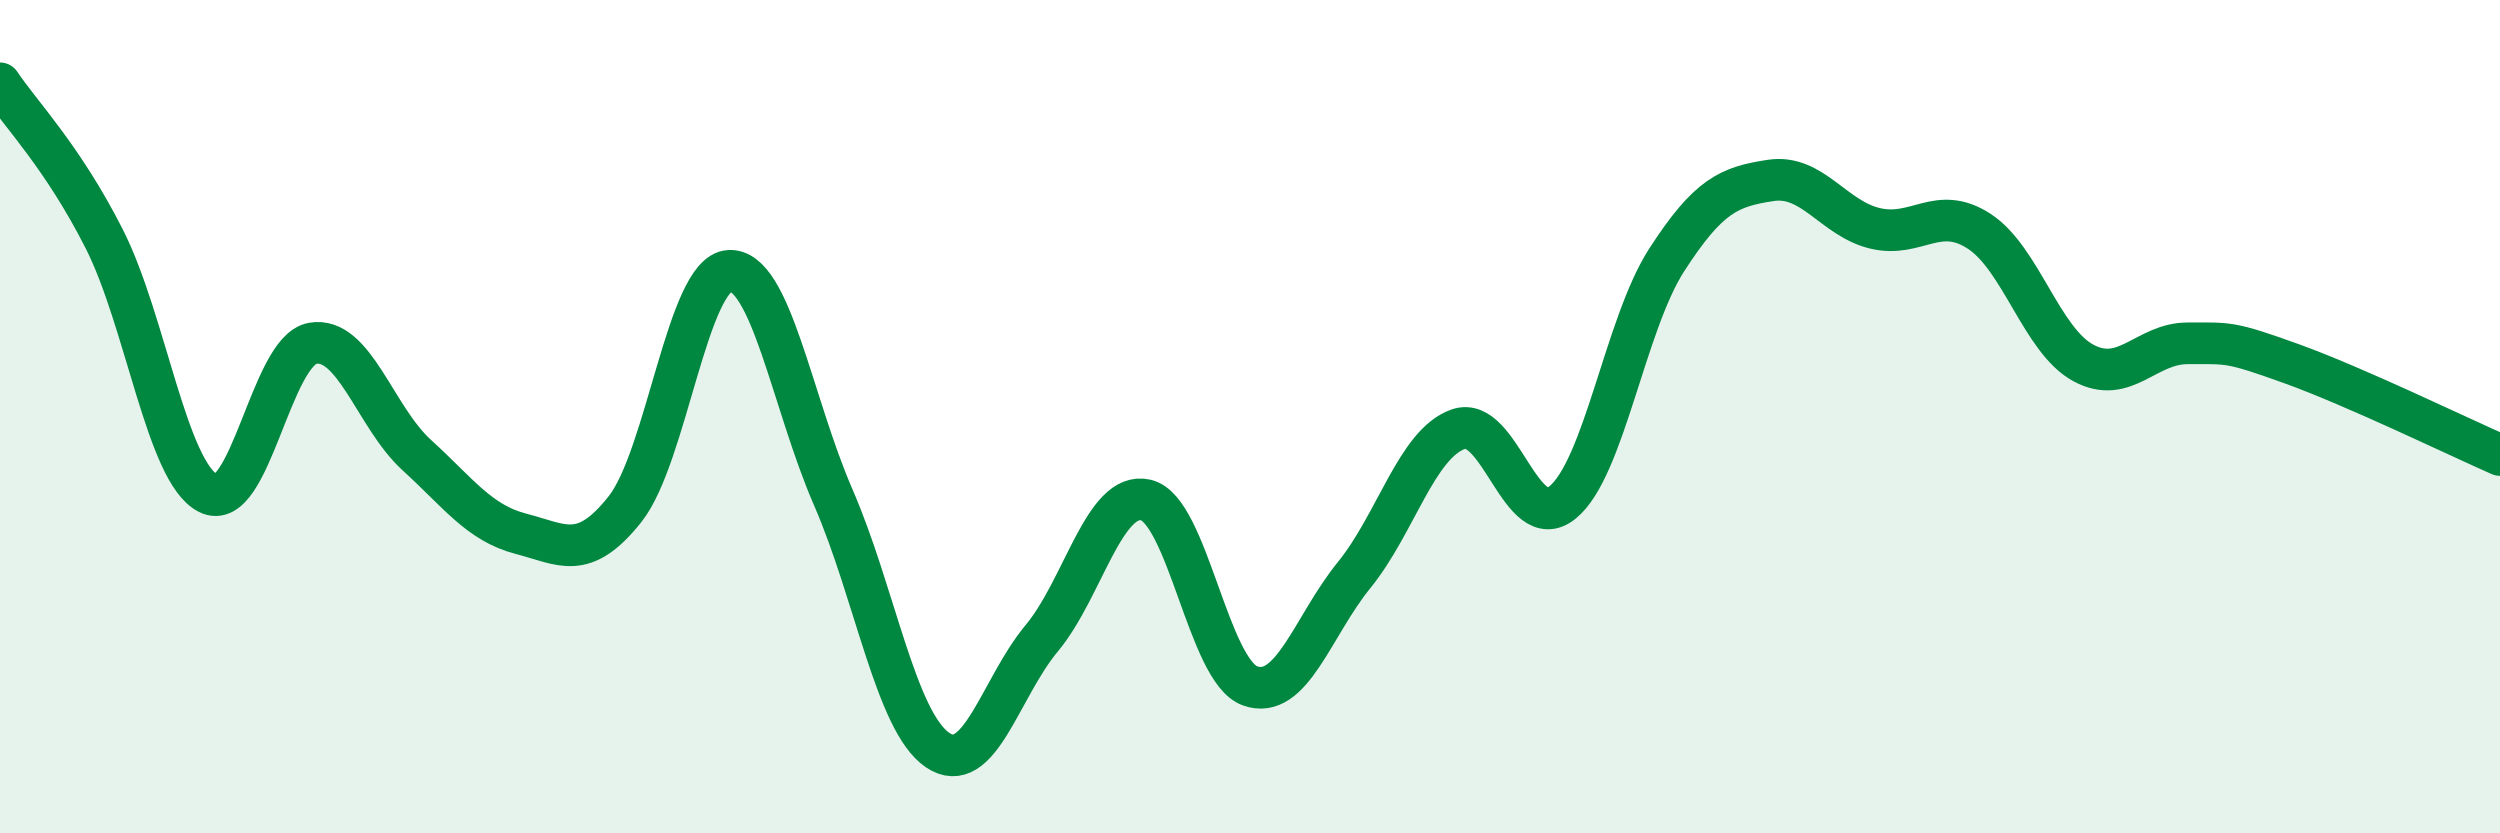 
    <svg width="60" height="20" viewBox="0 0 60 20" xmlns="http://www.w3.org/2000/svg">
      <path
        d="M 0,2 C 0.5,2.75 1.5,3.76 2.5,5.73 C 3.5,7.7 4,11.34 5,11.84 C 6,12.34 6.5,8.42 7.5,8.24 C 8.5,8.06 9,10.01 10,10.92 C 11,11.83 11.5,12.55 12.5,12.81 C 13.5,13.07 14,13.48 15,12.22 C 16,10.96 16.5,6.56 17.5,6.5 C 18.5,6.44 19,9.64 20,11.94 C 21,14.24 21.5,17.32 22.5,18 C 23.5,18.68 24,16.52 25,15.32 C 26,14.12 26.5,11.77 27.5,12 C 28.5,12.23 29,16.1 30,16.46 C 31,16.82 31.5,15.03 32.5,13.8 C 33.5,12.57 34,10.65 35,10.3 C 36,9.95 36.5,12.87 37.5,12.06 C 38.5,11.25 39,7.79 40,6.24 C 41,4.69 41.5,4.48 42.5,4.33 C 43.5,4.18 44,5.24 45,5.48 C 46,5.72 46.5,4.9 47.5,5.55 C 48.5,6.2 49,8.17 50,8.71 C 51,9.25 51.5,8.24 52.5,8.24 C 53.5,8.24 53.5,8.19 55,8.73 C 56.5,9.27 59,10.48 60,10.92L60 20L0 20Z"
        fill="#008740"
        opacity="0.1"
        stroke-linecap="round"
        stroke-linejoin="round"
      />
      <path
        d="M 0,2 C 0.5,2.75 1.5,3.76 2.5,5.73 C 3.5,7.7 4,11.34 5,11.84 C 6,12.34 6.5,8.42 7.5,8.24 C 8.5,8.06 9,10.01 10,10.92 C 11,11.83 11.5,12.55 12.5,12.81 C 13.5,13.07 14,13.48 15,12.22 C 16,10.96 16.5,6.56 17.5,6.5 C 18.5,6.44 19,9.64 20,11.94 C 21,14.24 21.5,17.32 22.5,18 C 23.5,18.68 24,16.52 25,15.32 C 26,14.12 26.5,11.77 27.5,12 C 28.5,12.23 29,16.1 30,16.46 C 31,16.82 31.5,15.03 32.5,13.8 C 33.5,12.57 34,10.65 35,10.3 C 36,9.95 36.5,12.87 37.5,12.06 C 38.5,11.25 39,7.79 40,6.24 C 41,4.69 41.5,4.48 42.5,4.33 C 43.5,4.18 44,5.24 45,5.48 C 46,5.72 46.5,4.9 47.5,5.55 C 48.5,6.2 49,8.17 50,8.71 C 51,9.25 51.5,8.24 52.5,8.24 C 53.5,8.24 53.5,8.19 55,8.73 C 56.5,9.27 59,10.48 60,10.92"
        stroke="#008740"
        stroke-width="1"
        fill="none"
        stroke-linecap="round"
        stroke-linejoin="round"
      />
    </svg>
  